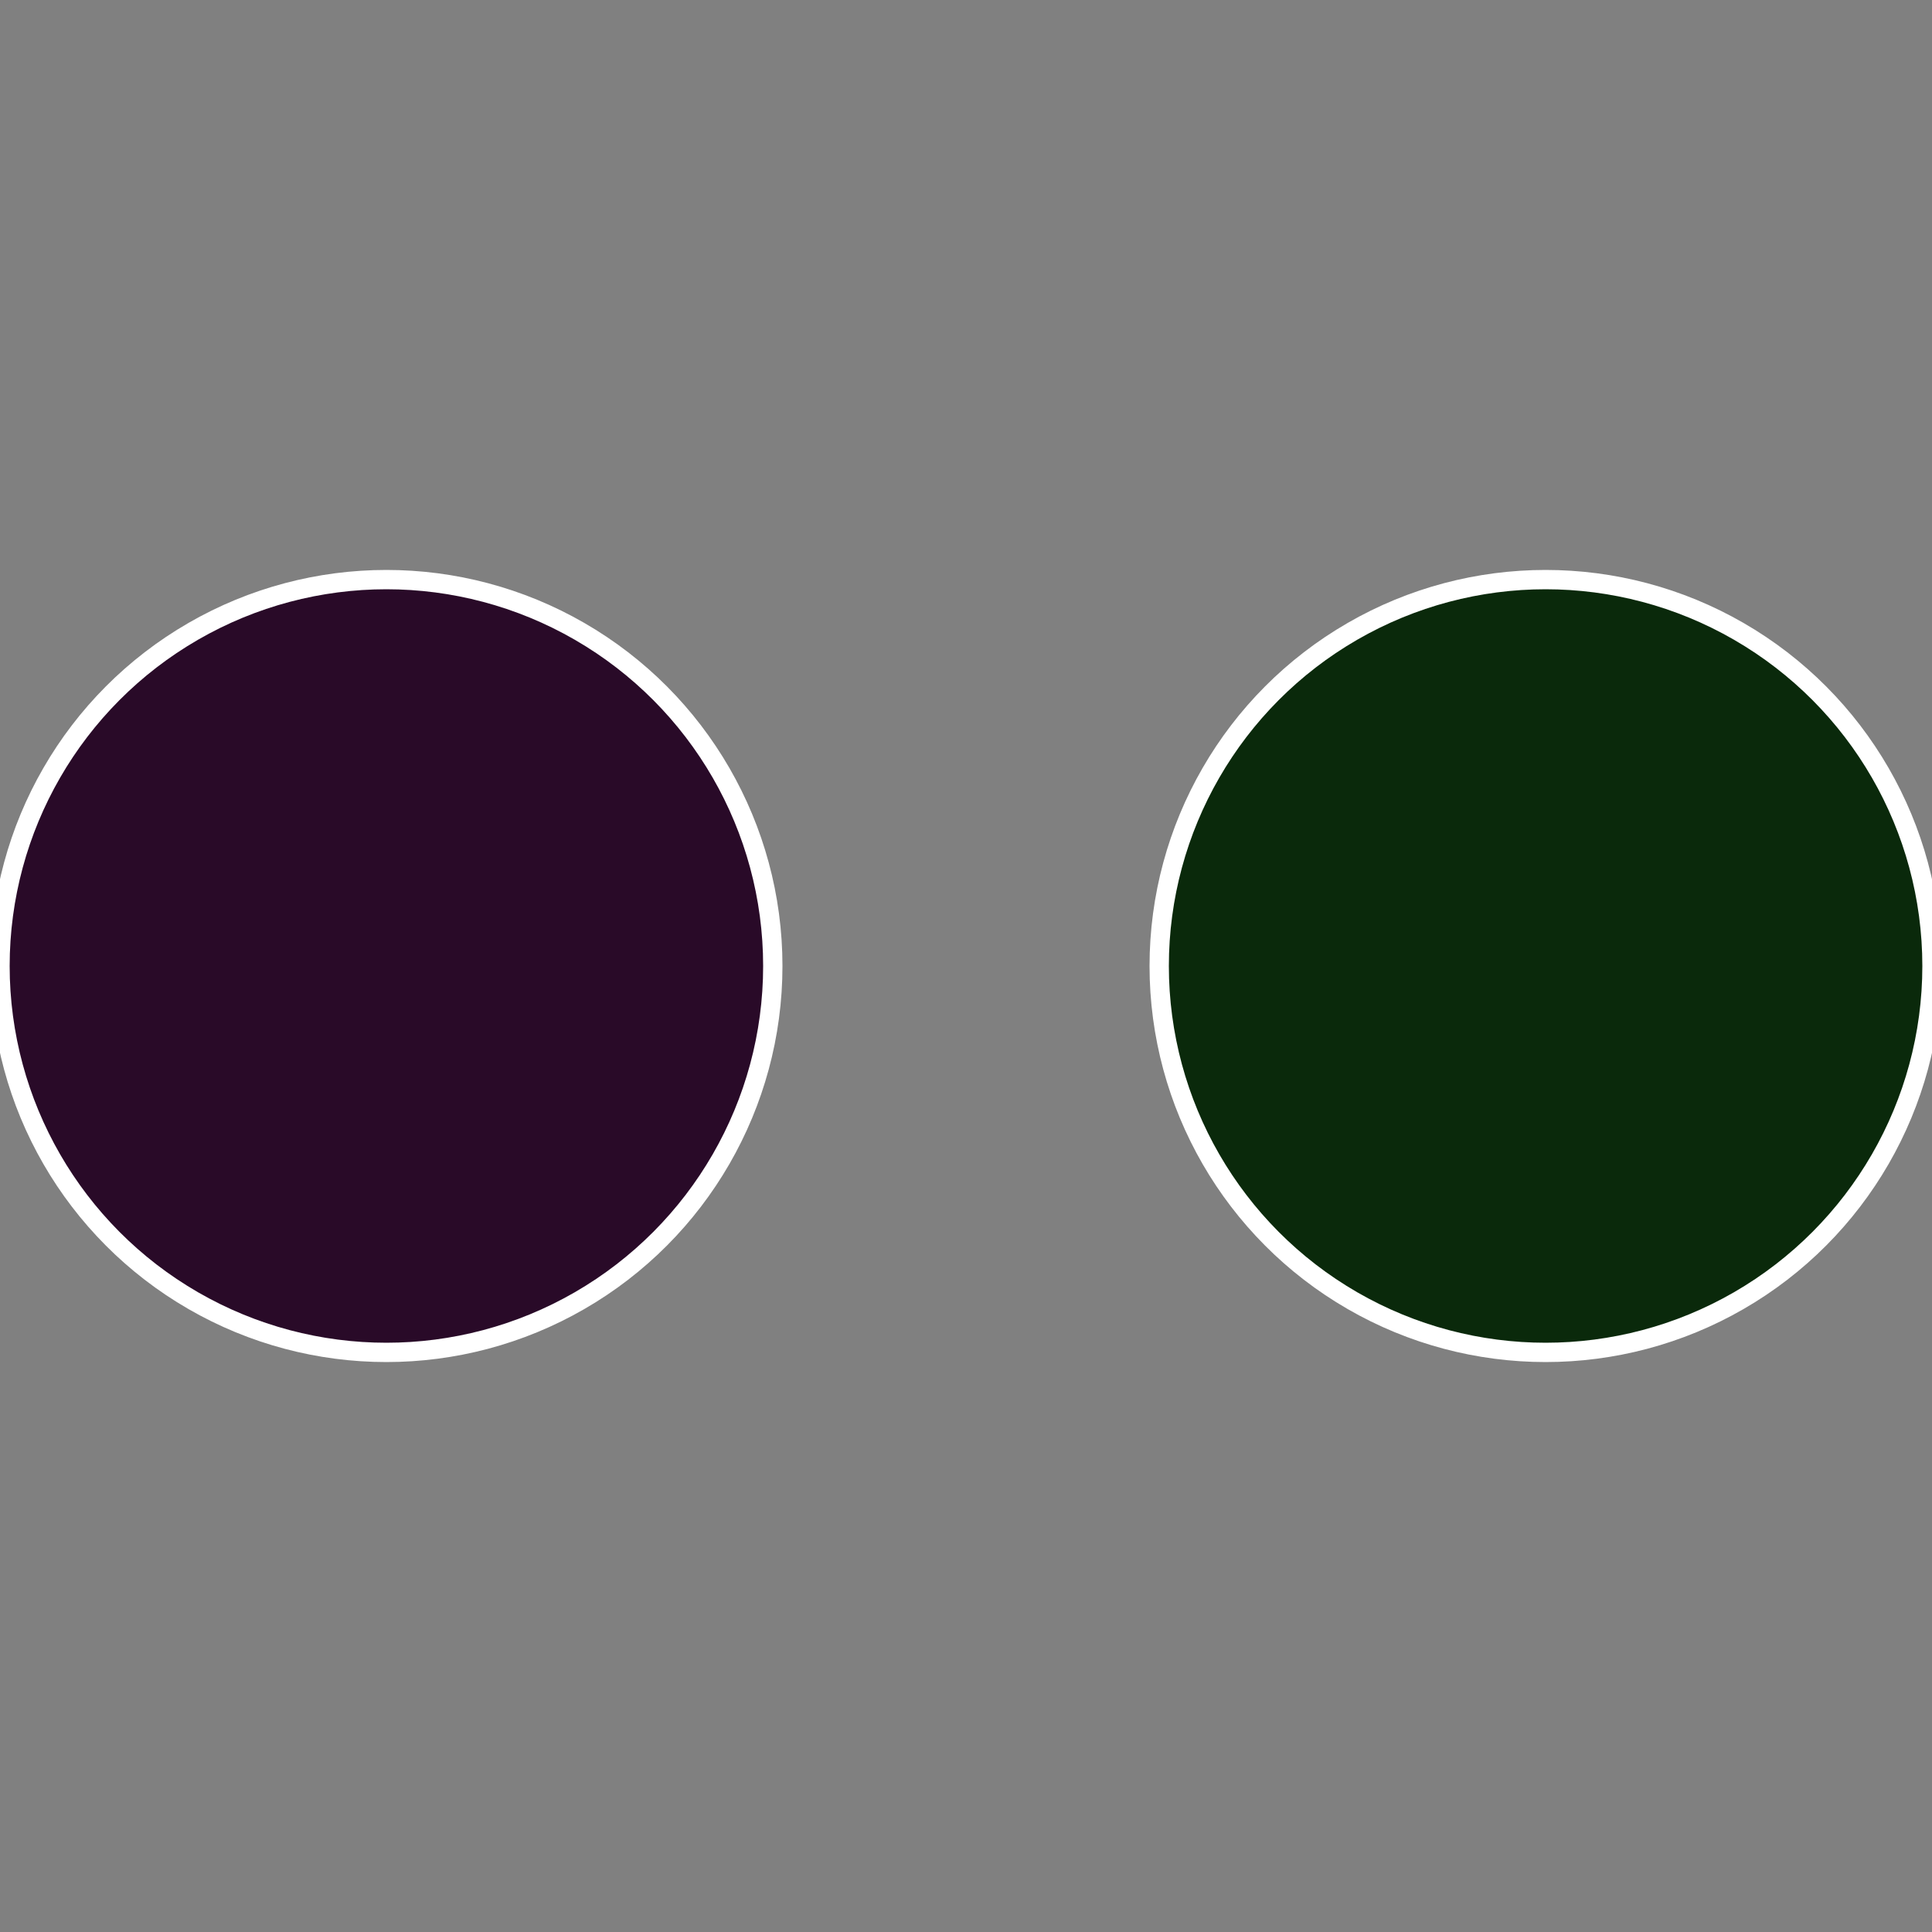 <?xml version="1.0" standalone="no"?>
<svg width="500" height="500" viewBox="-1 -1 2 2" xmlns="http://www.w3.org/2000/svg">
 
                <rect x="-1" y="-1" width="2" height="2" fill="#808080" stroke="none"/>
 
                <circle cx="0.6" cy="0" r="0.4" fill="#0a290b" stroke="#fff" stroke-width="1%" />
             
                <circle cx="-0.6" cy="7.3478807948841E-17" r="0.4" fill="#290a28" stroke="#fff" stroke-width="1%" />
            </svg>
